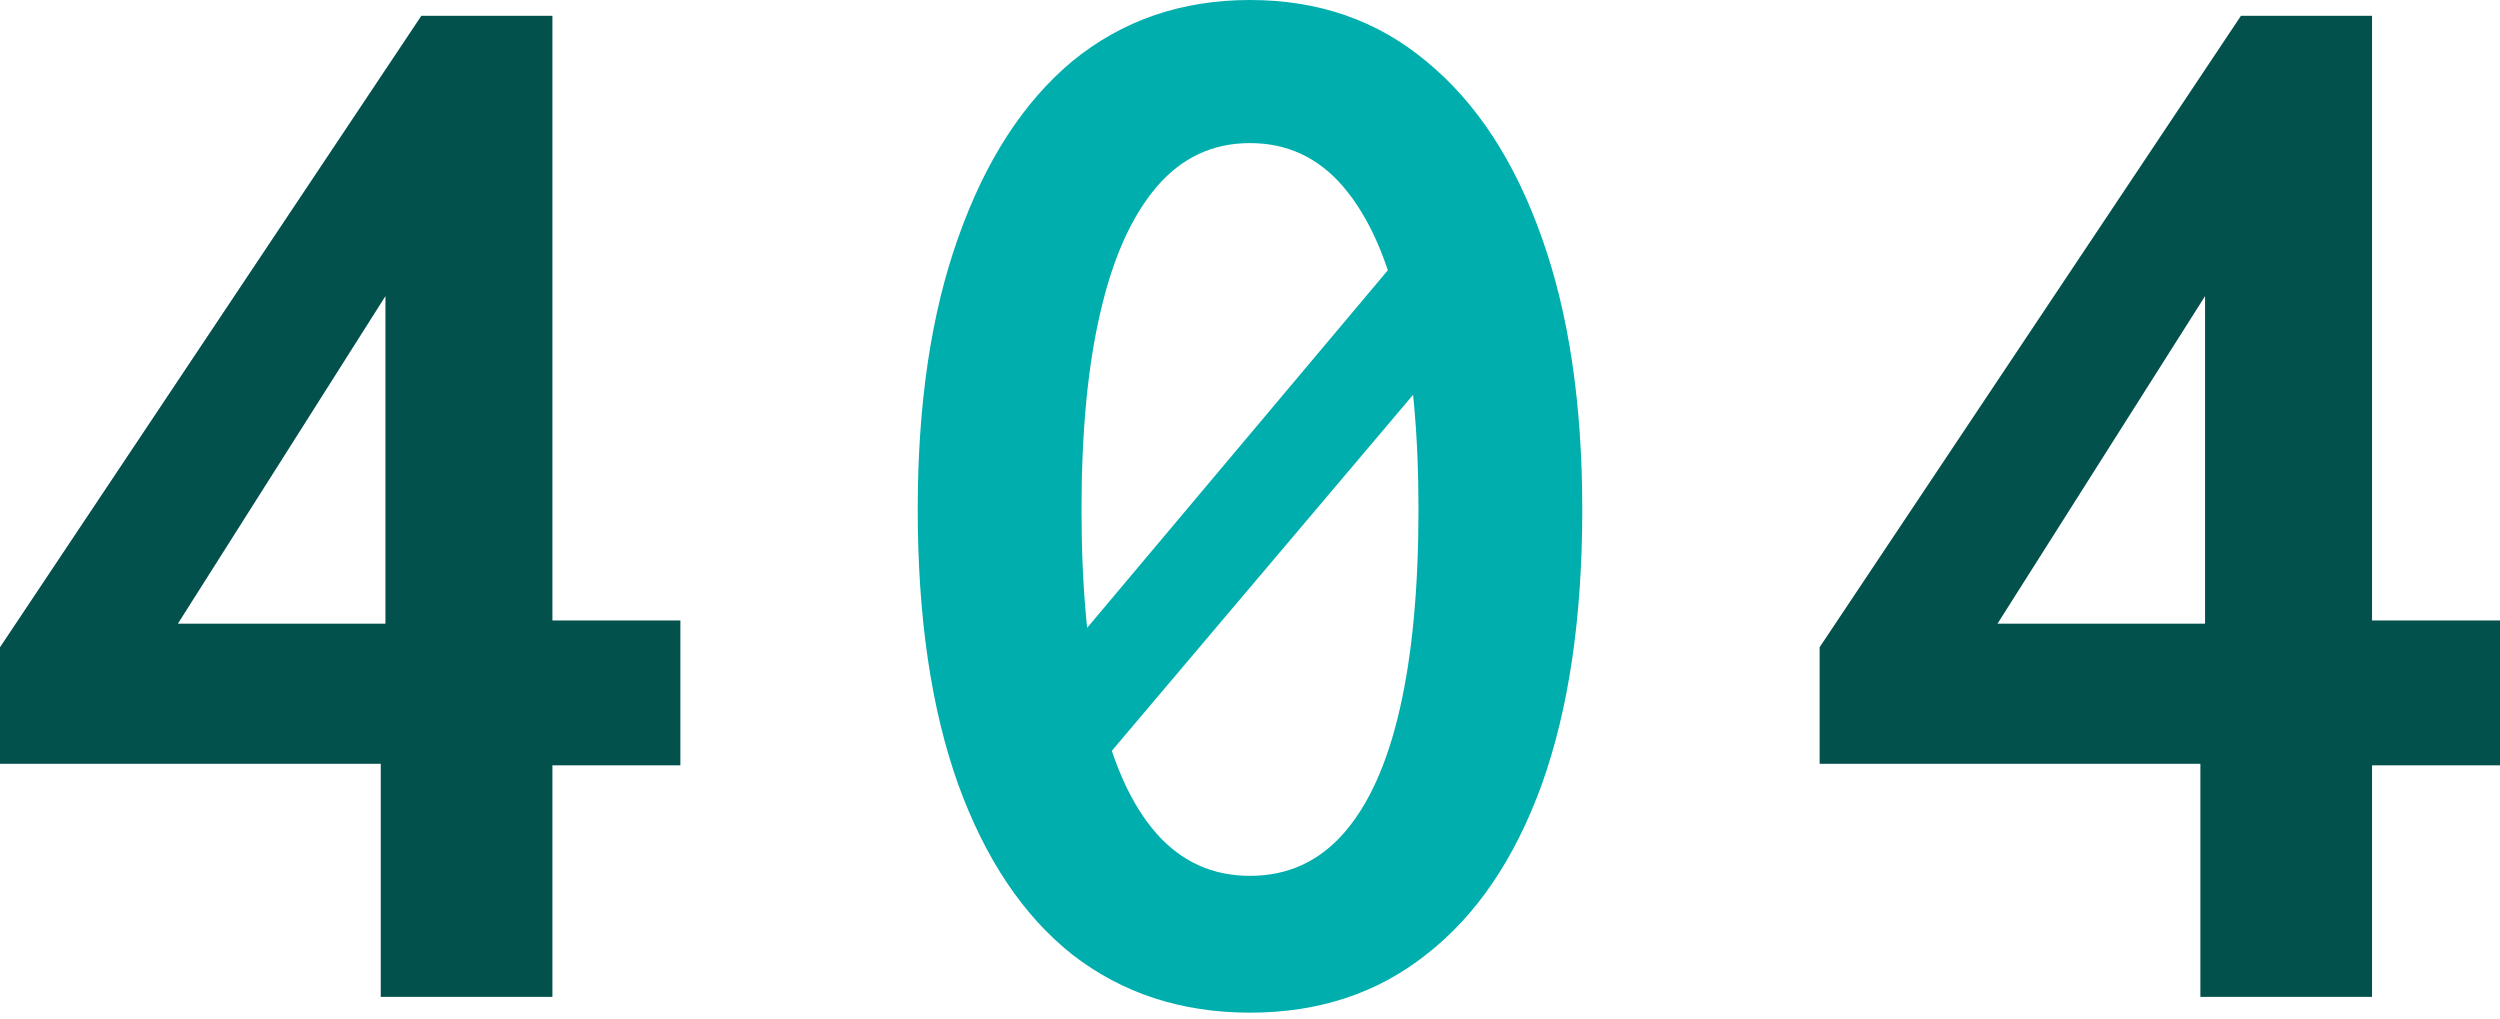 <svg width="400" height="163" viewBox="0 0 400 163" fill="none" xmlns="http://www.w3.org/2000/svg">
<path d="M60.922 159.494V122.206H0V103.562L67.414 2.532H88.387V99.279H108.861V122.458H88.387V159.494H60.922ZM28.464 99.783H61.671V47.378L28.464 99.783Z" fill="#02514D"/>
<path d="M352.061 159.494V122.206H291.139V103.562L358.552 2.532H379.526V99.279H399.999V122.458H379.526V159.494H352.061ZM319.602 99.783H352.81V47.378L319.602 99.783Z" fill="#02514D"/>
<path d="M164.058 112.21L230.701 32.959L235.693 51.828L169.05 130.576L164.058 112.21ZM200 162.025C189.018 162.025 179.533 158.922 171.546 152.716C163.725 146.51 157.652 137.453 153.326 125.544C148.999 113.468 146.836 98.792 146.836 81.516C146.836 64.575 148.999 50.067 153.326 37.99C157.652 25.746 163.725 16.354 171.546 9.812C179.533 3.271 189.018 0 200 0C210.983 0 220.384 3.271 228.205 9.812C236.192 16.354 242.349 25.746 246.675 37.99C251.002 50.067 253.165 64.575 253.165 81.516C253.165 98.792 251.002 113.468 246.675 125.544C242.349 137.453 236.192 146.51 228.205 152.716C220.384 158.922 210.983 162.025 200 162.025ZM200 140.137C205.991 140.137 210.983 137.872 214.976 133.344C218.97 128.815 221.965 122.19 223.962 113.468C225.959 104.746 226.957 94.095 226.957 81.516C226.957 69.104 225.959 58.621 223.962 50.067C221.965 41.345 218.97 34.636 214.976 29.939C210.983 25.243 205.991 22.895 200 22.895C194.01 22.895 189.018 25.243 185.025 29.939C181.031 34.636 178.036 41.345 176.039 50.067C174.042 58.621 173.044 69.104 173.044 81.516C173.044 94.095 174.042 104.746 176.039 113.468C178.036 122.19 181.031 128.815 185.025 133.344C189.018 137.872 194.01 140.137 200 140.137Z" fill="#00AEAD"/>
</svg>
